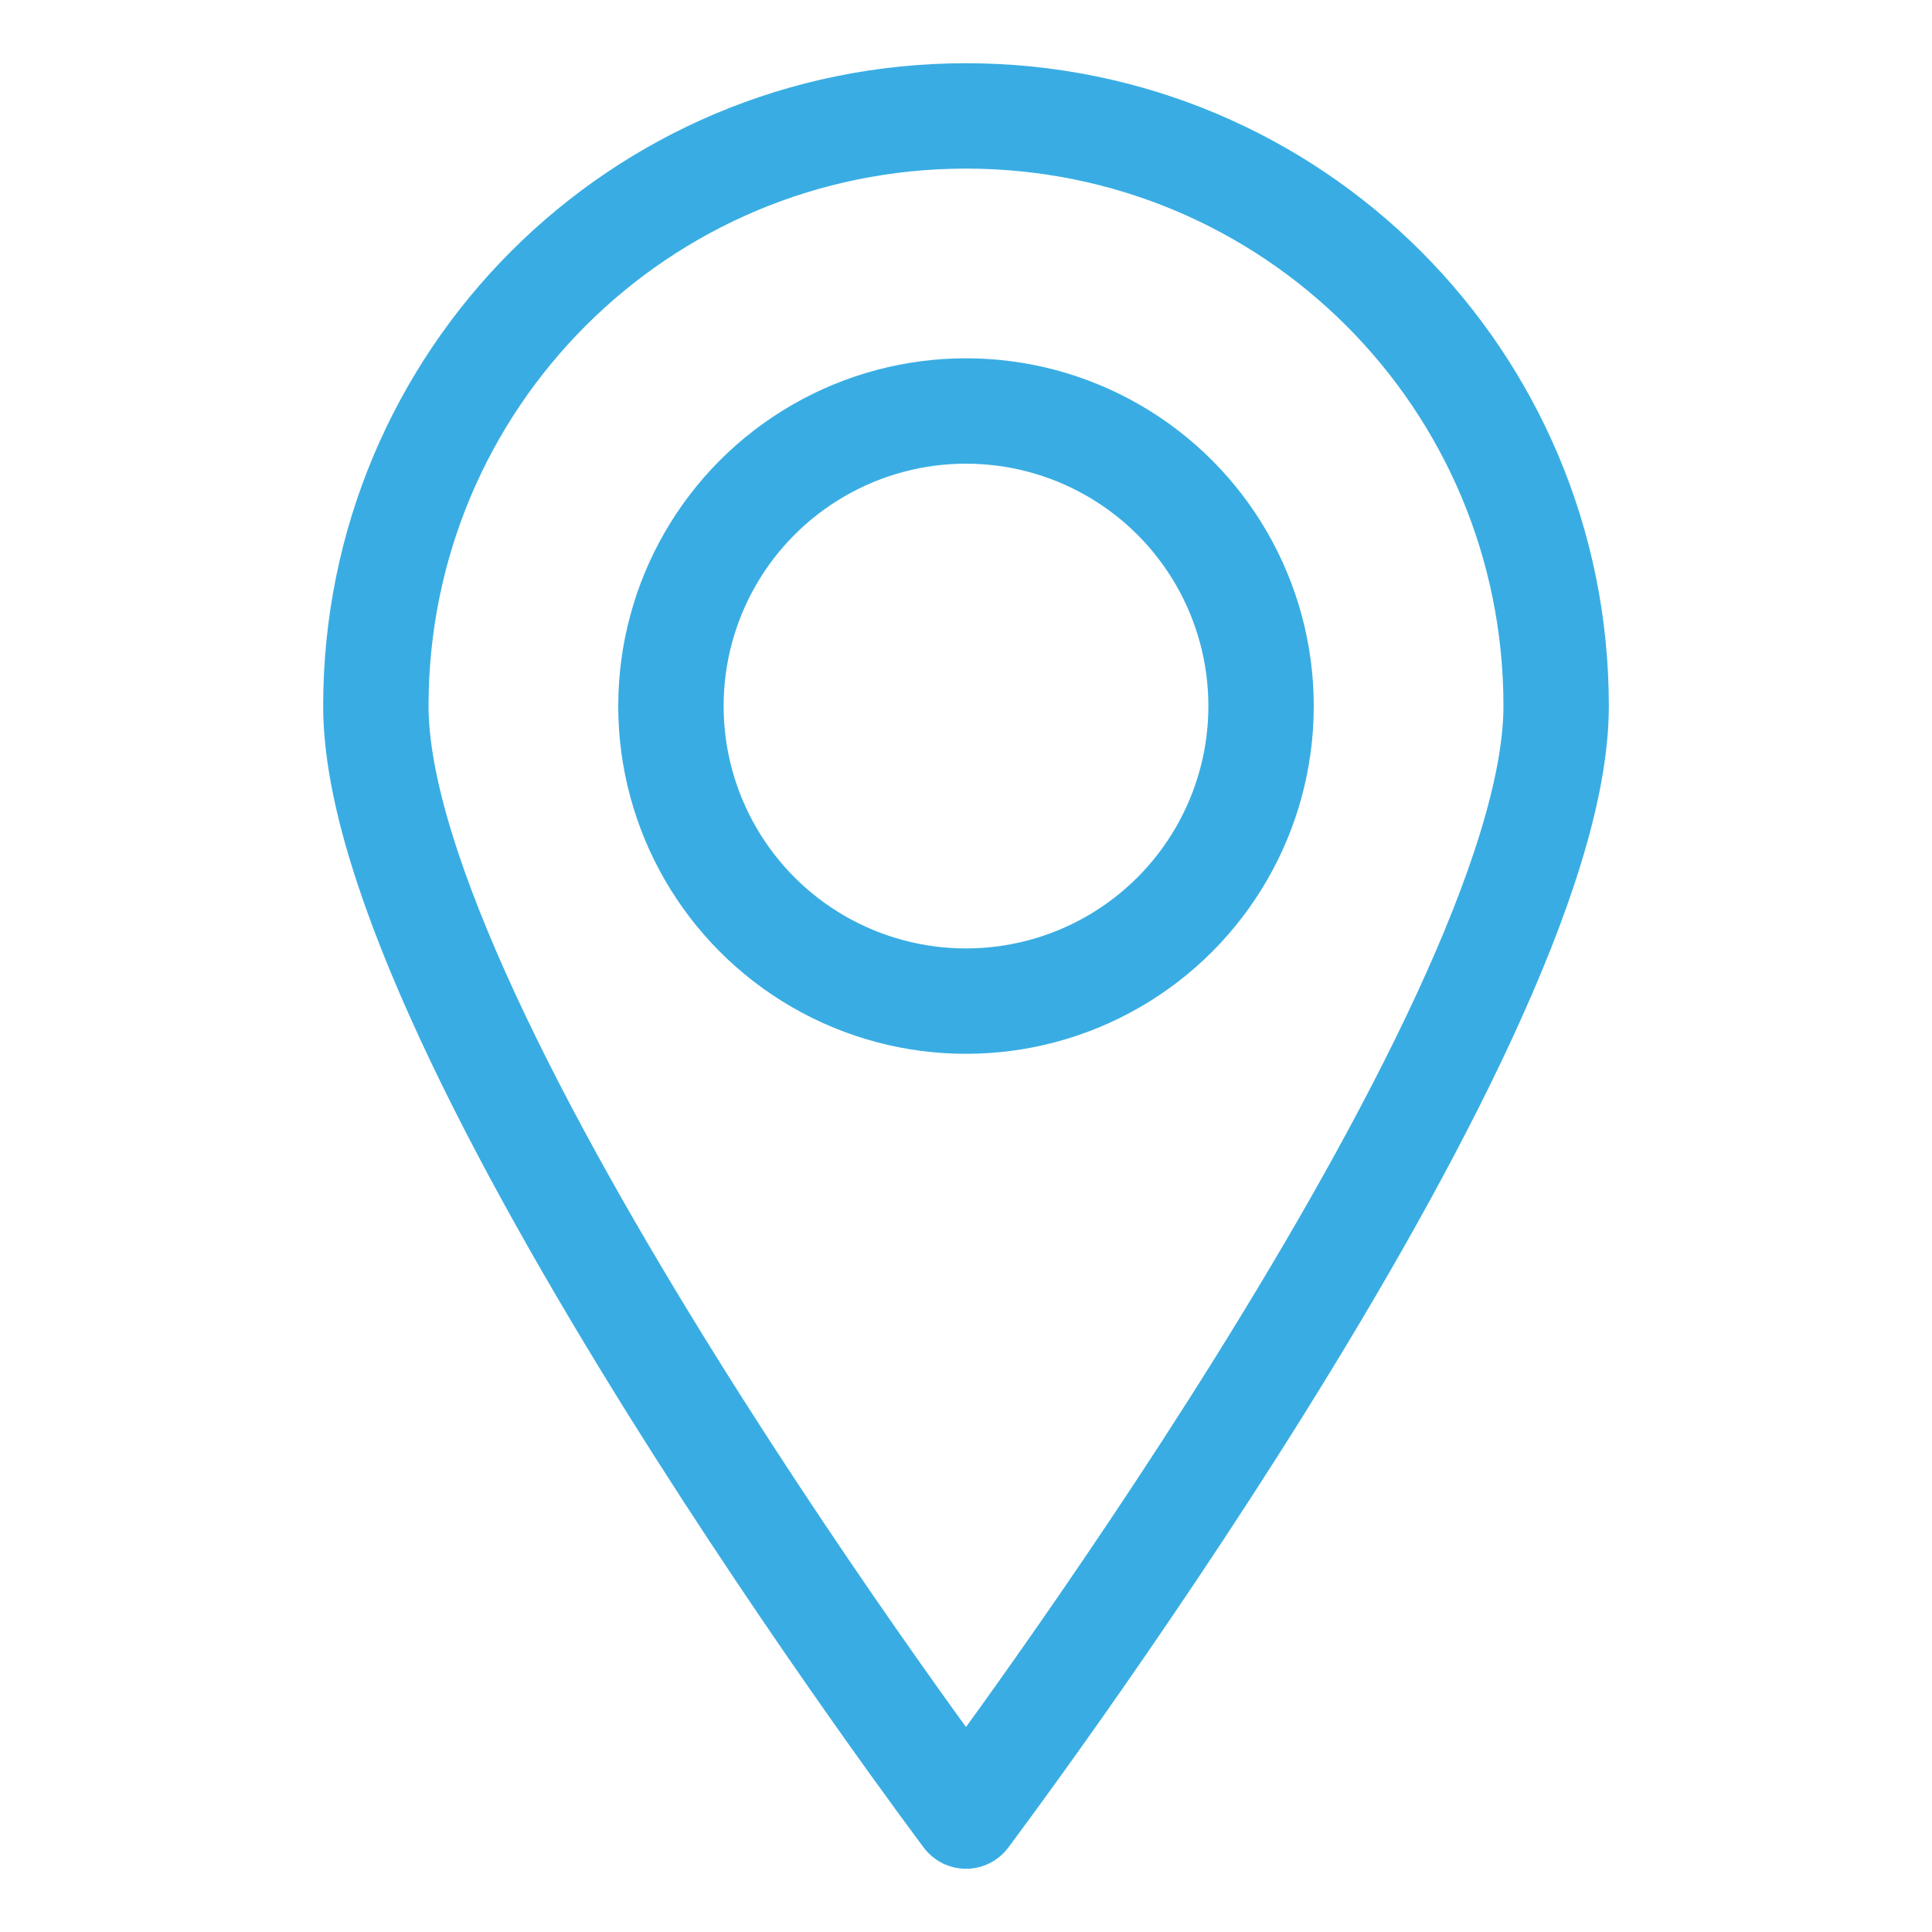 <?xml version="1.0" encoding="UTF-8"?>
<svg xmlns="http://www.w3.org/2000/svg" id="Lag_1" data-name="Lag 1" viewBox="0 0 55 55">
  <defs>
    <style>      .cls-1 {        fill: none;        stroke: #39ade3;        stroke-linecap: round;        stroke-linejoin: round;        stroke-width: 3px;      }    </style>
  </defs>
  <path class="cls-1" d="M44.3,20.1c0,9.3-16.8,31.6-16.8,31.6,0,0-16.8-22.3-16.8-31.6S18.2,3.3,27.5,3.3s16.8,7.5,16.8,16.8Z"></path>
  <circle class="cls-1" cx="27.5" cy="20.1" r="8.4"></circle>
</svg>
